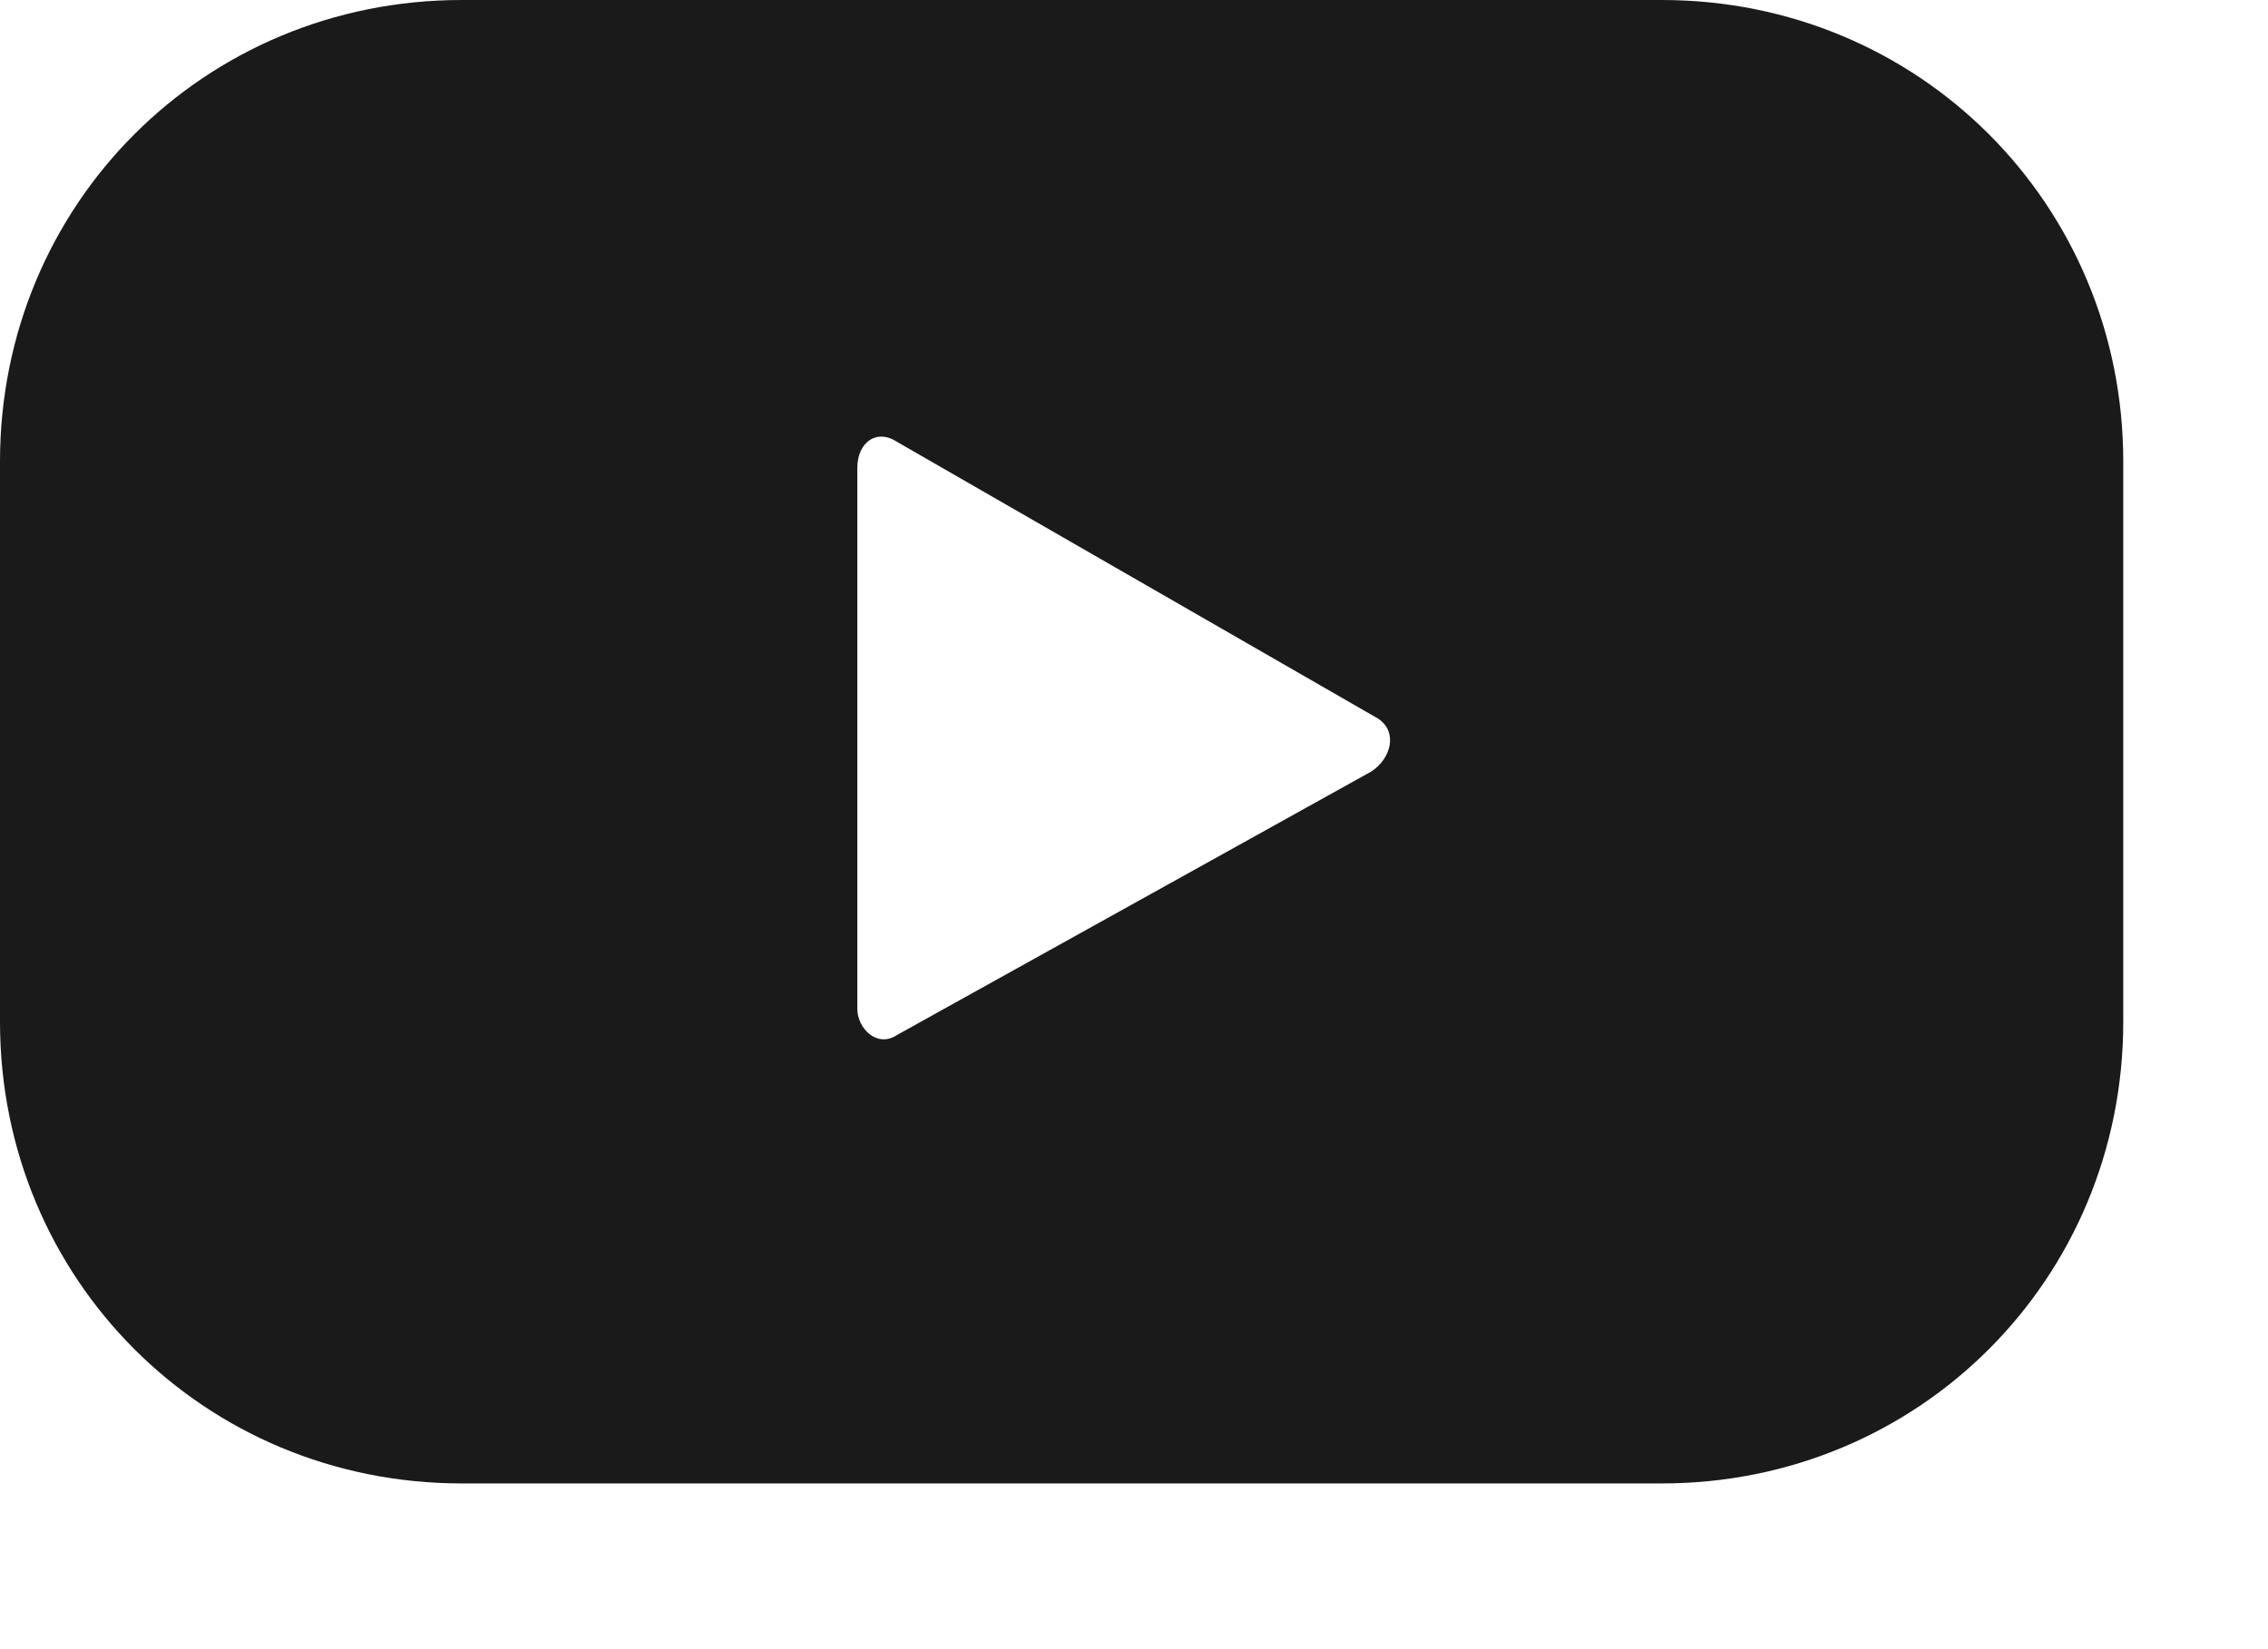 <?xml version="1.0" encoding="utf-8"?>
<svg xmlns="http://www.w3.org/2000/svg" fill="none" height="100%" overflow="visible" preserveAspectRatio="none" style="display: block;" viewBox="0 0 11 8" width="100%">
<g id="Group">
<g id="Group_2">
<path d="M10.298 2.239C10.298 0.991 9.307 0 8.06 0H2.239C0.991 0 0 0.991 0 2.239V4.957C0 6.205 0.991 7.196 2.239 7.196H8.06C9.307 7.196 10.298 6.205 10.298 4.957V2.239ZM6.652 3.742L4.35 5.021C4.254 5.085 4.158 4.989 4.158 4.893V2.271C4.158 2.143 4.254 2.079 4.35 2.143L6.684 3.486C6.78 3.55 6.748 3.678 6.652 3.742Z" fill="#1A1A1A" id="Vector"/>
</g>
</g>
</svg>